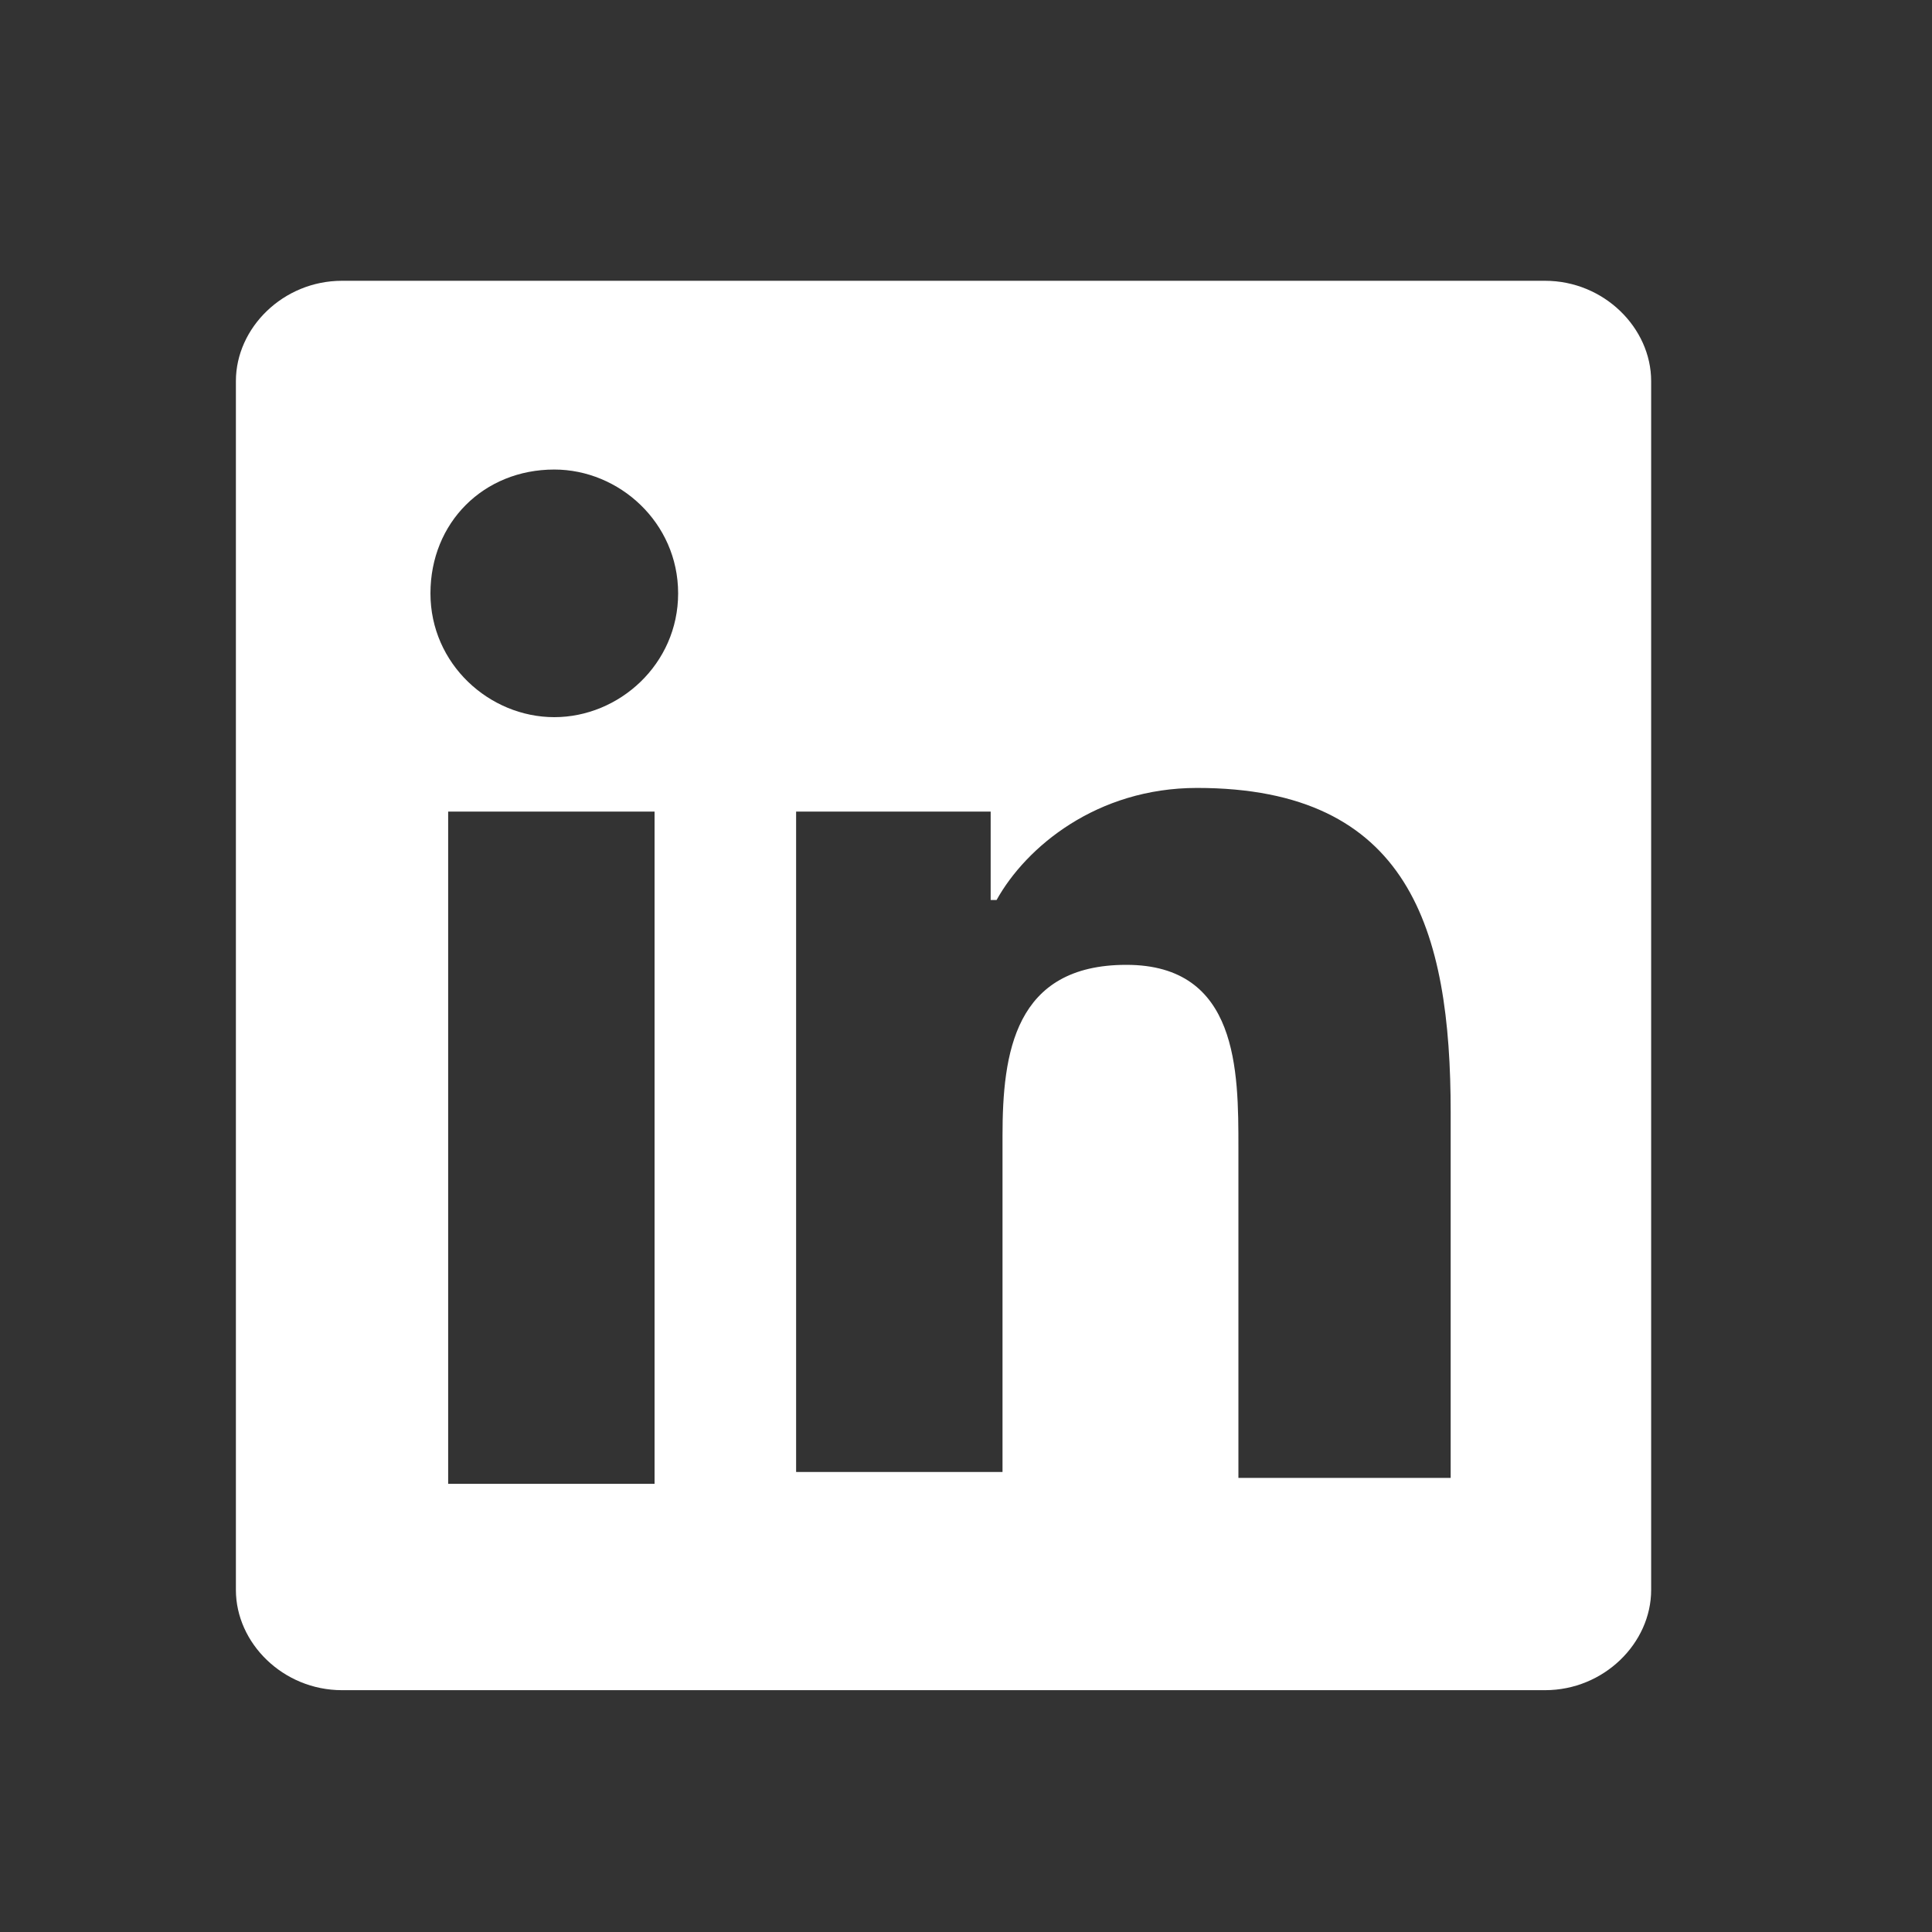 <svg width="30" height="30" viewBox="0 0 30 30" fill="none" xmlns="http://www.w3.org/2000/svg">
<rect x="0" y="0" width="30" height="30" fill="#333333" stroke="none"/>
<path fill-rule="evenodd" clip-rule="evenodd" d="M5.311 4.36H23.991C24.907 4.36 25.639 5.093 25.639 5.917V24.689C25.639 25.513 24.907 26.245 23.991 26.245H5.311C4.395 26.245 3.663 25.513 3.663 24.689V5.917C3.663 5.093 4.395 4.36 5.311 4.36ZM6.959 23.041H10.164V12.602H6.959V23.041ZM8.607 11.136C7.6 11.136 6.684 10.312 6.684 9.214C6.684 8.115 7.509 7.291 8.607 7.291C9.615 7.291 10.53 8.115 10.53 9.214C10.53 10.312 9.615 11.136 8.607 11.136ZM19.23 22.949H22.434H22.526V17.272C22.526 14.433 21.885 12.235 18.588 12.235C17.032 12.235 15.933 13.151 15.475 13.975H15.383V12.602H12.362V22.857H15.567V17.638C15.567 16.356 15.75 14.982 17.49 14.982C19.23 14.982 19.23 16.631 19.23 17.821V22.949Z" fill="white"/>
</svg>

